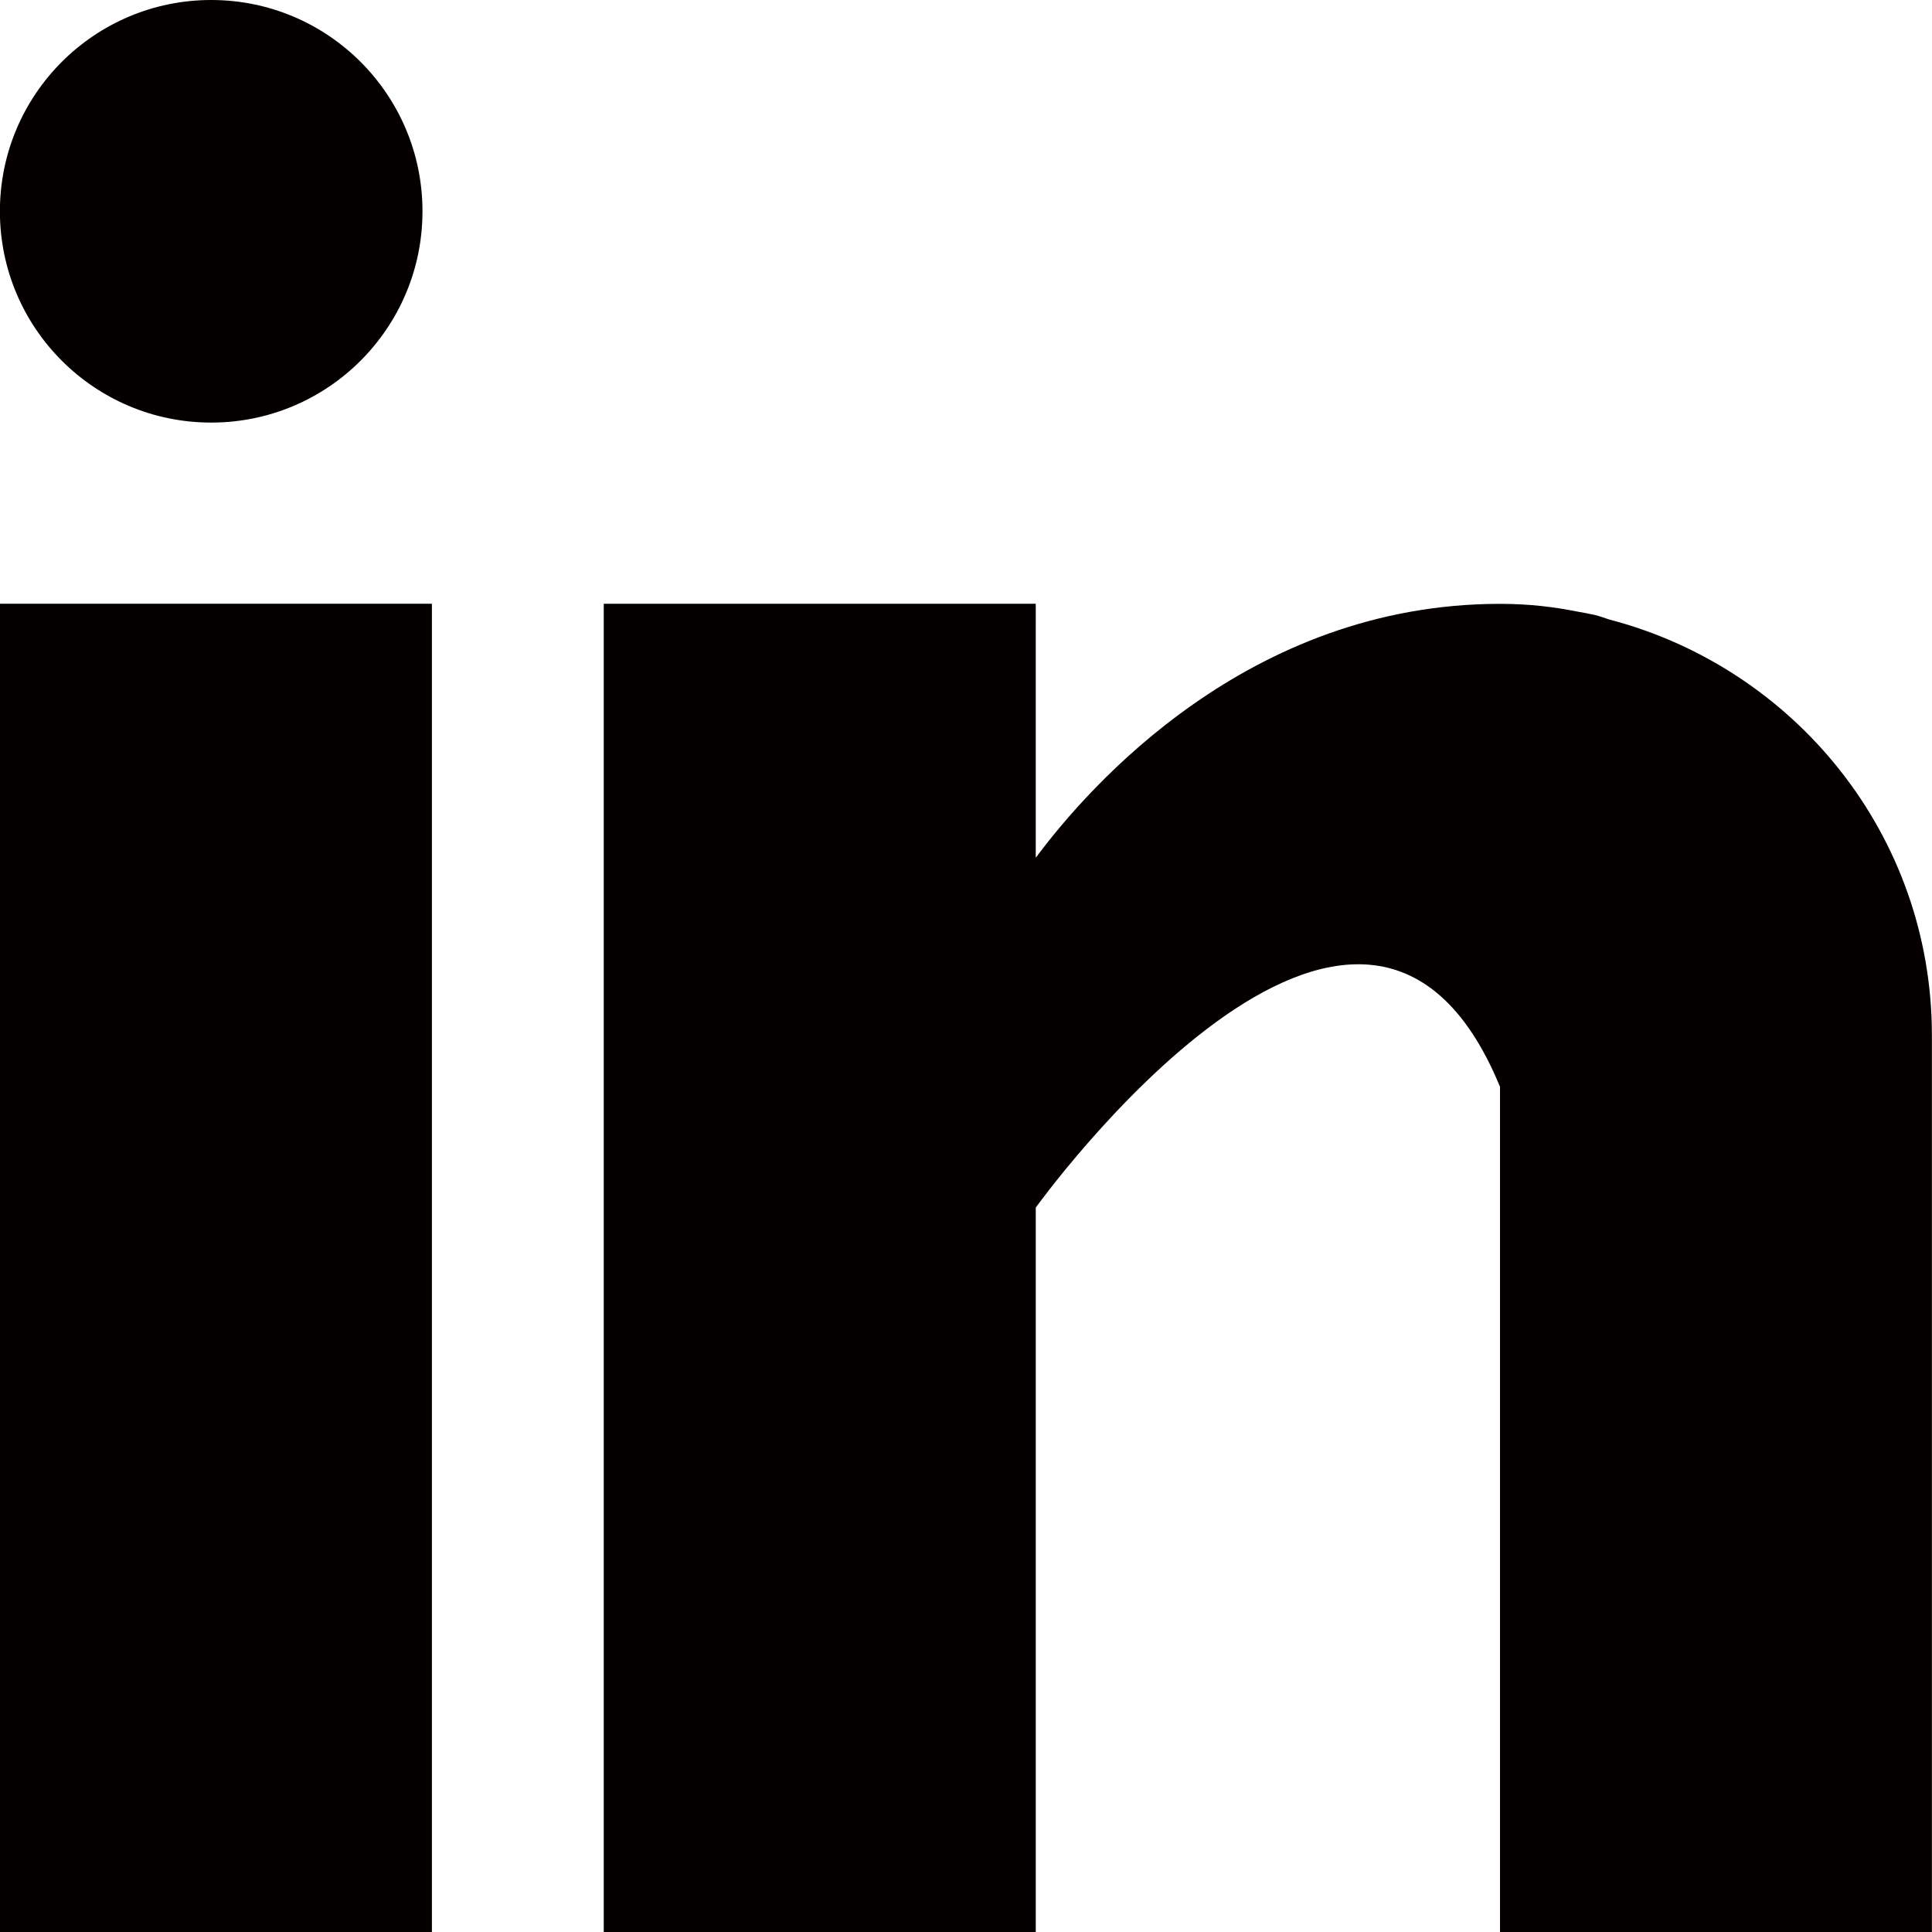 <?xml version="1.0" encoding="utf-8"?>
<!-- Generator: Adobe Illustrator 15.0.0, SVG Export Plug-In . SVG Version: 6.00 Build 0)  -->
<!DOCTYPE svg PUBLIC "-//W3C//DTD SVG 1.1//EN" "http://www.w3.org/Graphics/SVG/1.1/DTD/svg11.dtd">
<svg version="1.1" id="レイヤー_1" xmlns="http://www.w3.org/2000/svg" xmlns:xlink="http://www.w3.org/1999/xlink" x="0px"
	 y="0px" width="20.08px" height="20.08px" viewBox="0 0 20.08 20.08" enable-background="new 0 0 20.08 20.08"
	 xml:space="preserve">
<g>
	<g>
		<g>
			<rect y="6.275" fill="#040000" width="4.489" height="13.805"/>
		</g>
	</g>
	<g>
		<g>
			<path fill="#040000" d="M16.723,6.438c-0.047-0.016-0.094-0.033-0.145-0.046c-0.059-0.013-0.118-0.024-0.181-0.035
				c-0.239-0.048-0.5-0.081-0.807-0.081c-2.617,0-4.278,1.904-4.825,2.639V6.275h-4.49V20.08h4.49v-7.529
				c0,0,3.395-4.727,4.825-1.256c0,3.1,0,8.785,0,8.785h4.489v-9.316C20.08,8.678,18.652,6.941,16.723,6.438z"/>
		</g>
	</g>
	<g>
		<g>
			<circle fill="#040000" cx="2.195" cy="2.196" r="2.196"/>
		</g>
	</g>
</g>
</svg>
